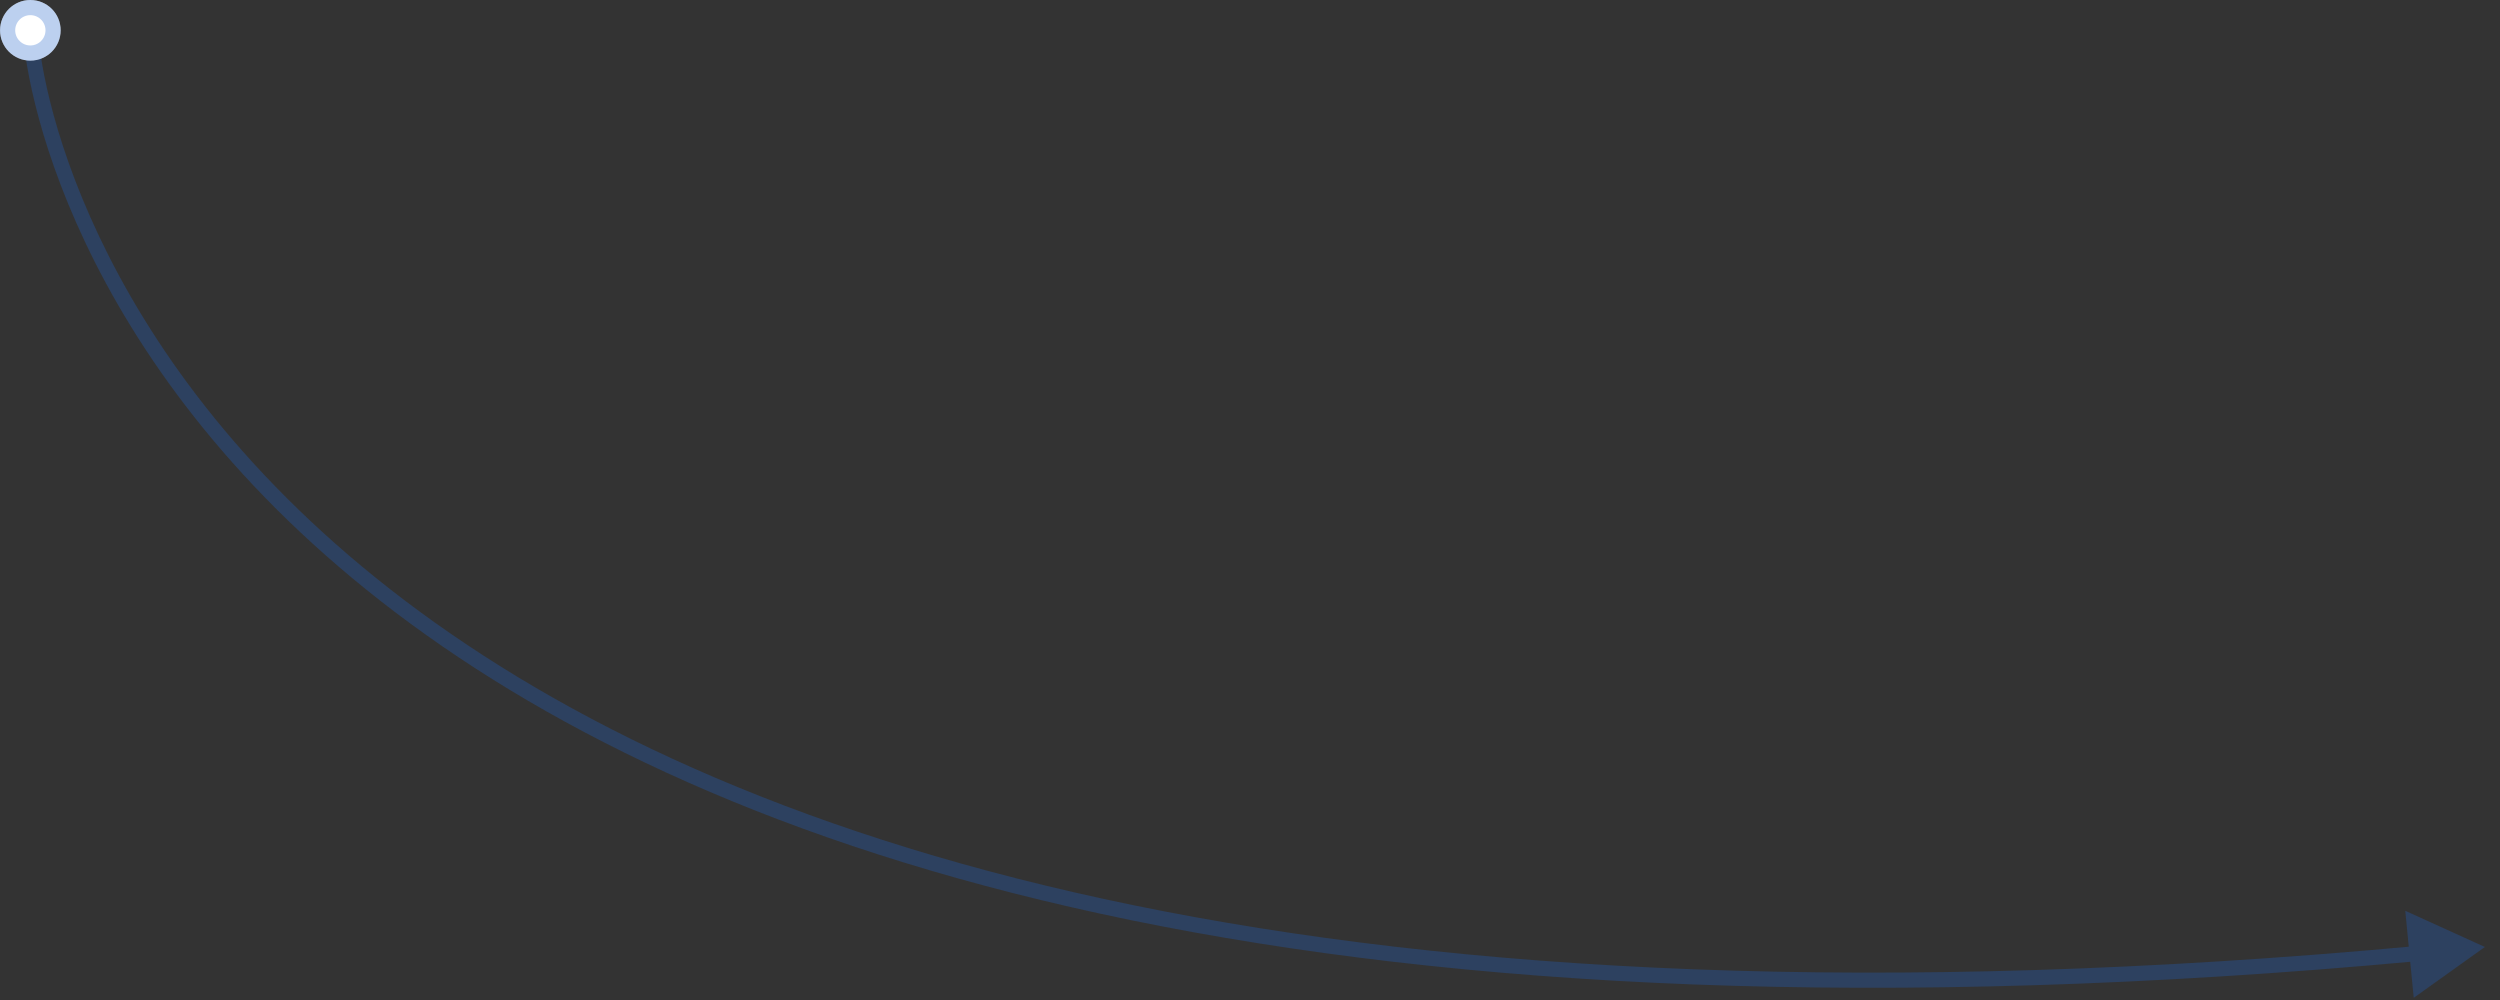<?xml version="1.0" encoding="UTF-8"?> <svg xmlns="http://www.w3.org/2000/svg" width="165" height="66" viewBox="0 0 165 66" fill="none"><rect x="0" y="0" width="165" height="66" fill="#333333" stroke="none"/> <path d="M164.003 62.5L158.747 60.111L159.306 65.857L164.003 62.5ZM1.504 2.028C1.758 6.611 5.495 25.294 27.1 41.166C48.703 57.036 88.103 70.046 159.59 63.432L159.498 62.436C88.149 69.037 49.027 56.033 27.692 40.36C6.359 24.688 2.742 6.298 2.502 1.972L1.504 2.028Z" fill="#2163CA" fill-opacity="0.3"></path> <circle cx="2.003" cy="2" r="2" fill="white"></circle> <circle cx="2.003" cy="2" r="1.5" stroke="#2163CA" stroke-opacity="0.3"></circle> </svg> 